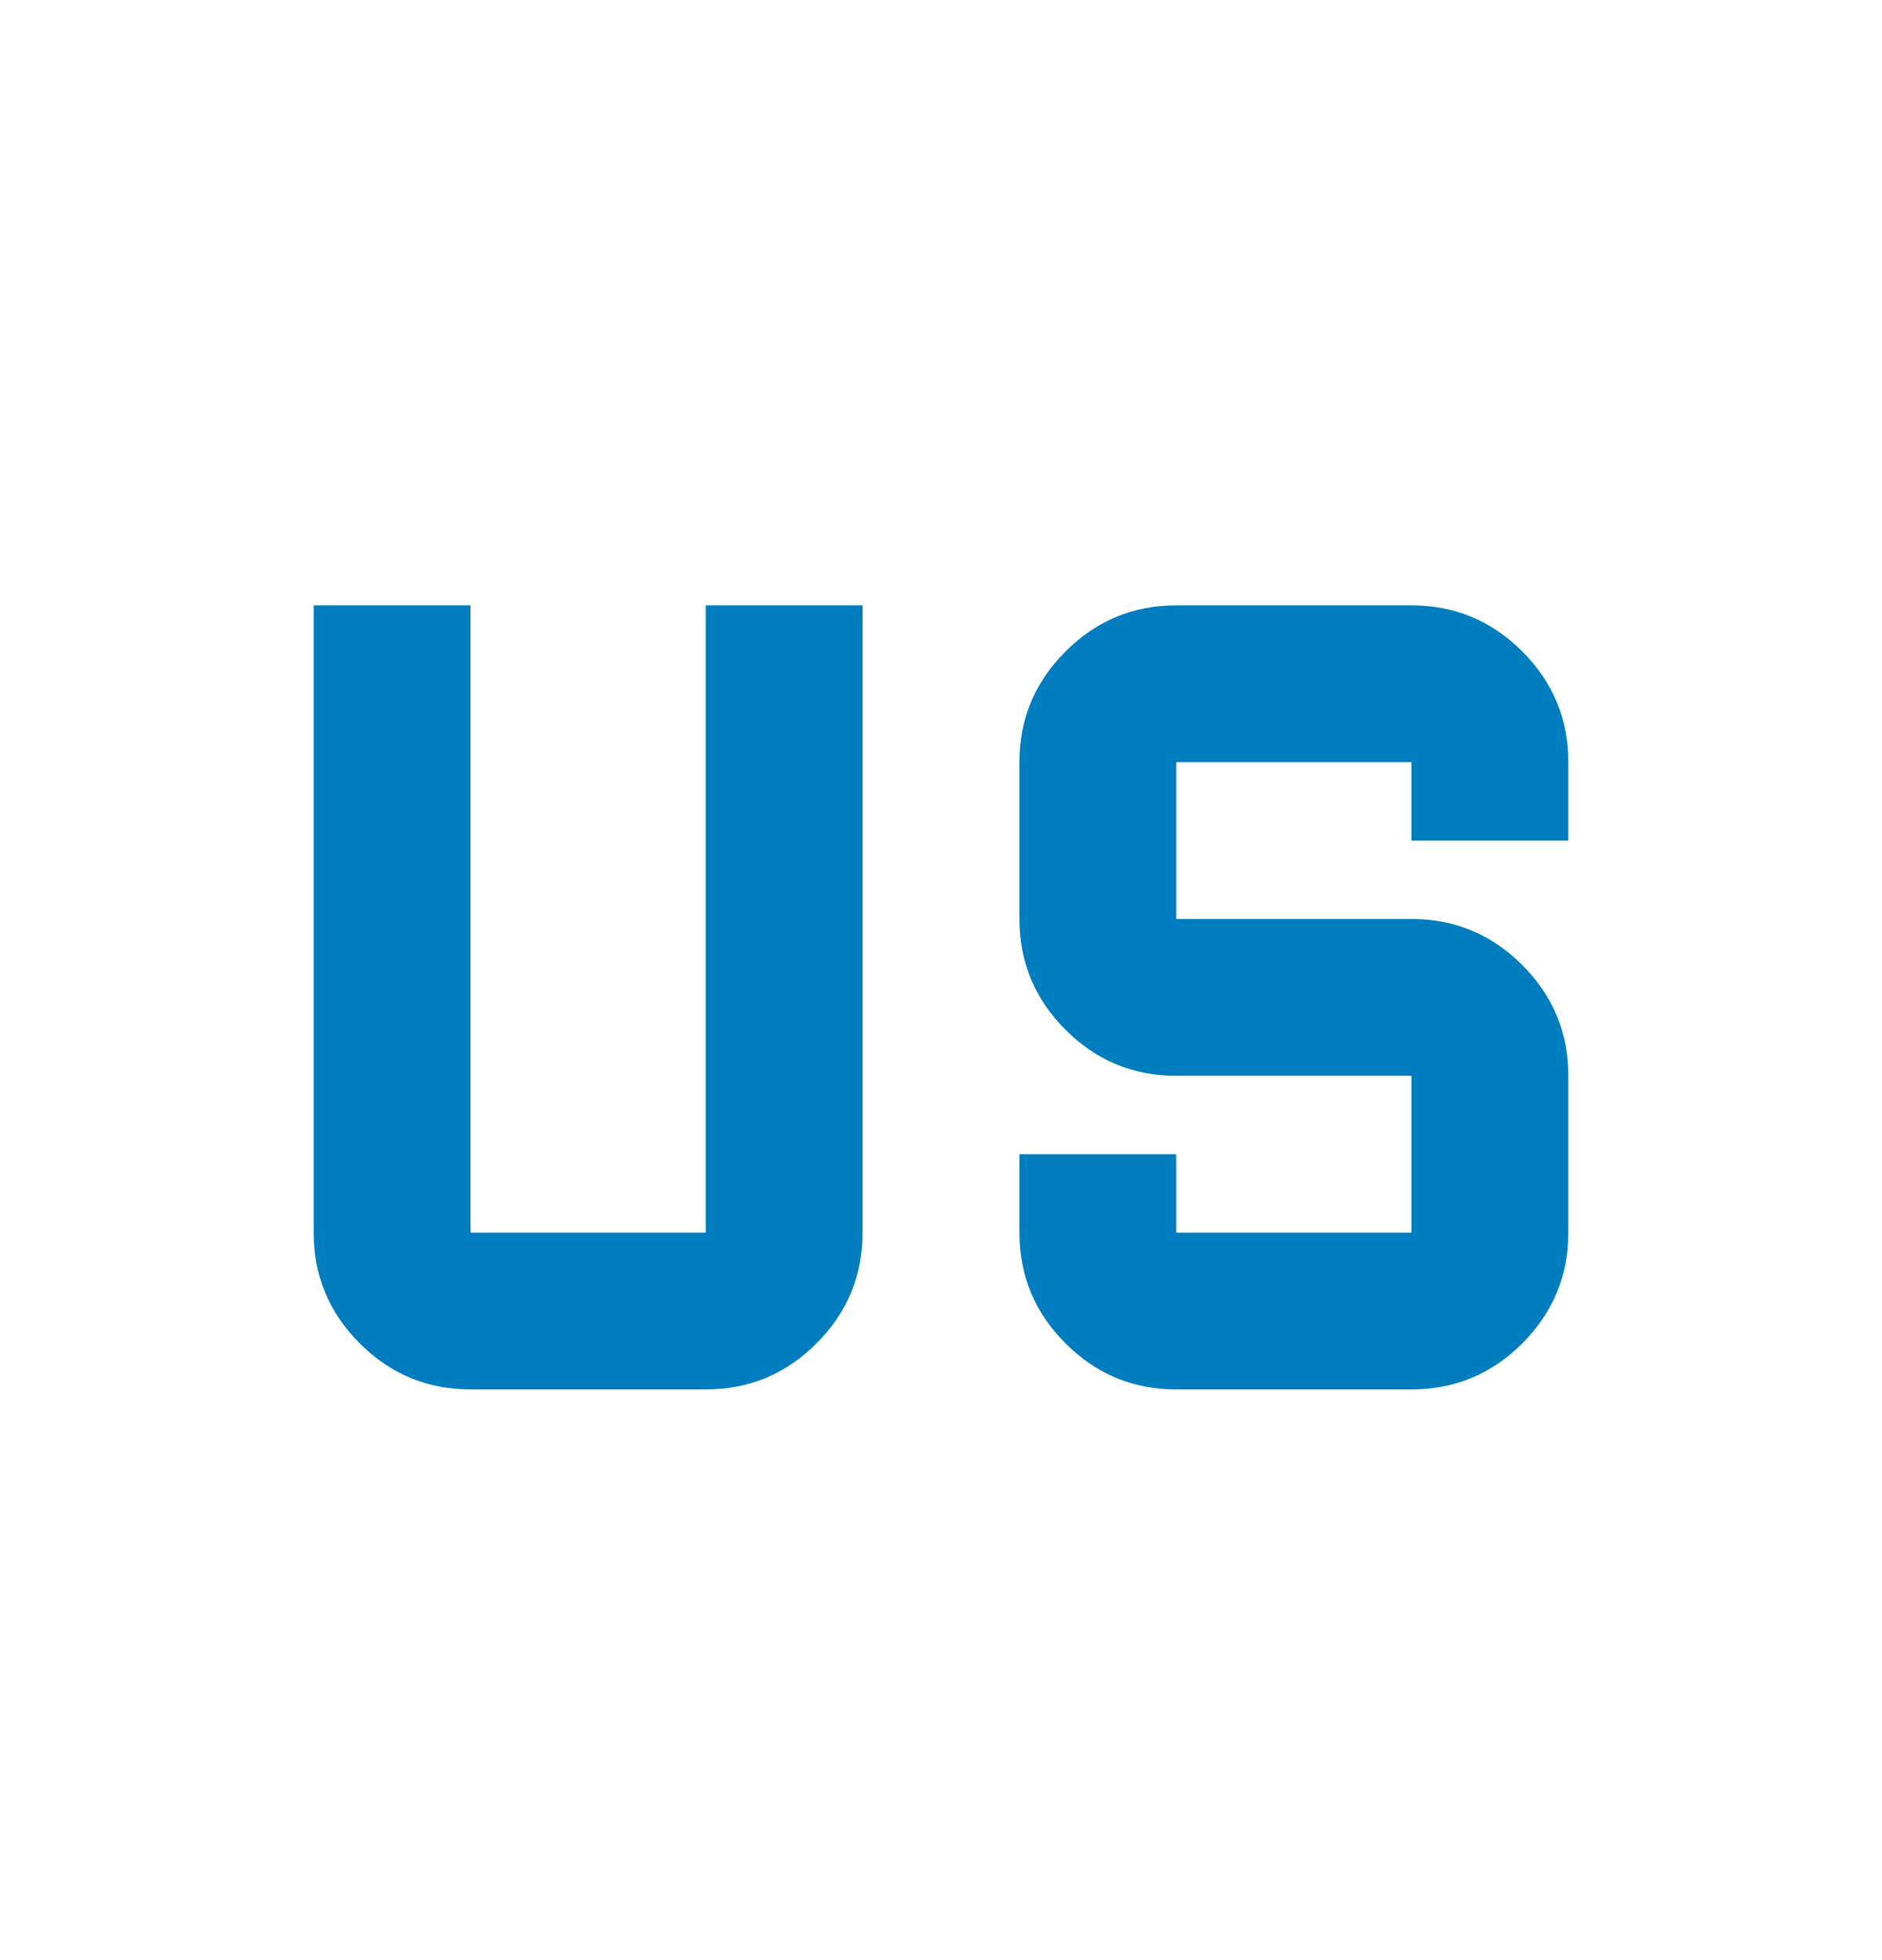 <svg width="24" height="25" viewBox="0 0 24 25" fill="none" xmlns="http://www.w3.org/2000/svg">
<path d="M6 17.721C5.45 17.721 4.979 17.526 4.588 17.134C4.196 16.742 4 16.271 4 15.721V7.721H6V15.721H9V7.721H11V15.721C11 16.271 10.804 16.742 10.412 17.134C10.021 17.526 9.55 17.721 9 17.721H6ZM15 17.721C14.45 17.721 13.979 17.526 13.588 17.134C13.196 16.742 13 16.271 13 15.721V14.721H15V15.721H18V13.721H15C14.45 13.721 13.979 13.526 13.588 13.134C13.196 12.742 13 12.271 13 11.721V9.721C13 9.171 13.196 8.701 13.588 8.309C13.979 7.917 14.45 7.721 15 7.721H18C18.55 7.721 19.021 7.917 19.413 8.309C19.804 8.701 20 9.171 20 9.721V10.721H18V9.721H15V11.721H18C18.55 11.721 19.021 11.917 19.413 12.309C19.804 12.701 20 13.171 20 13.721V15.721C20 16.271 19.804 16.742 19.413 17.134C19.021 17.526 18.55 17.721 18 17.721H15Z" fill="#007DBE"/>
</svg>

